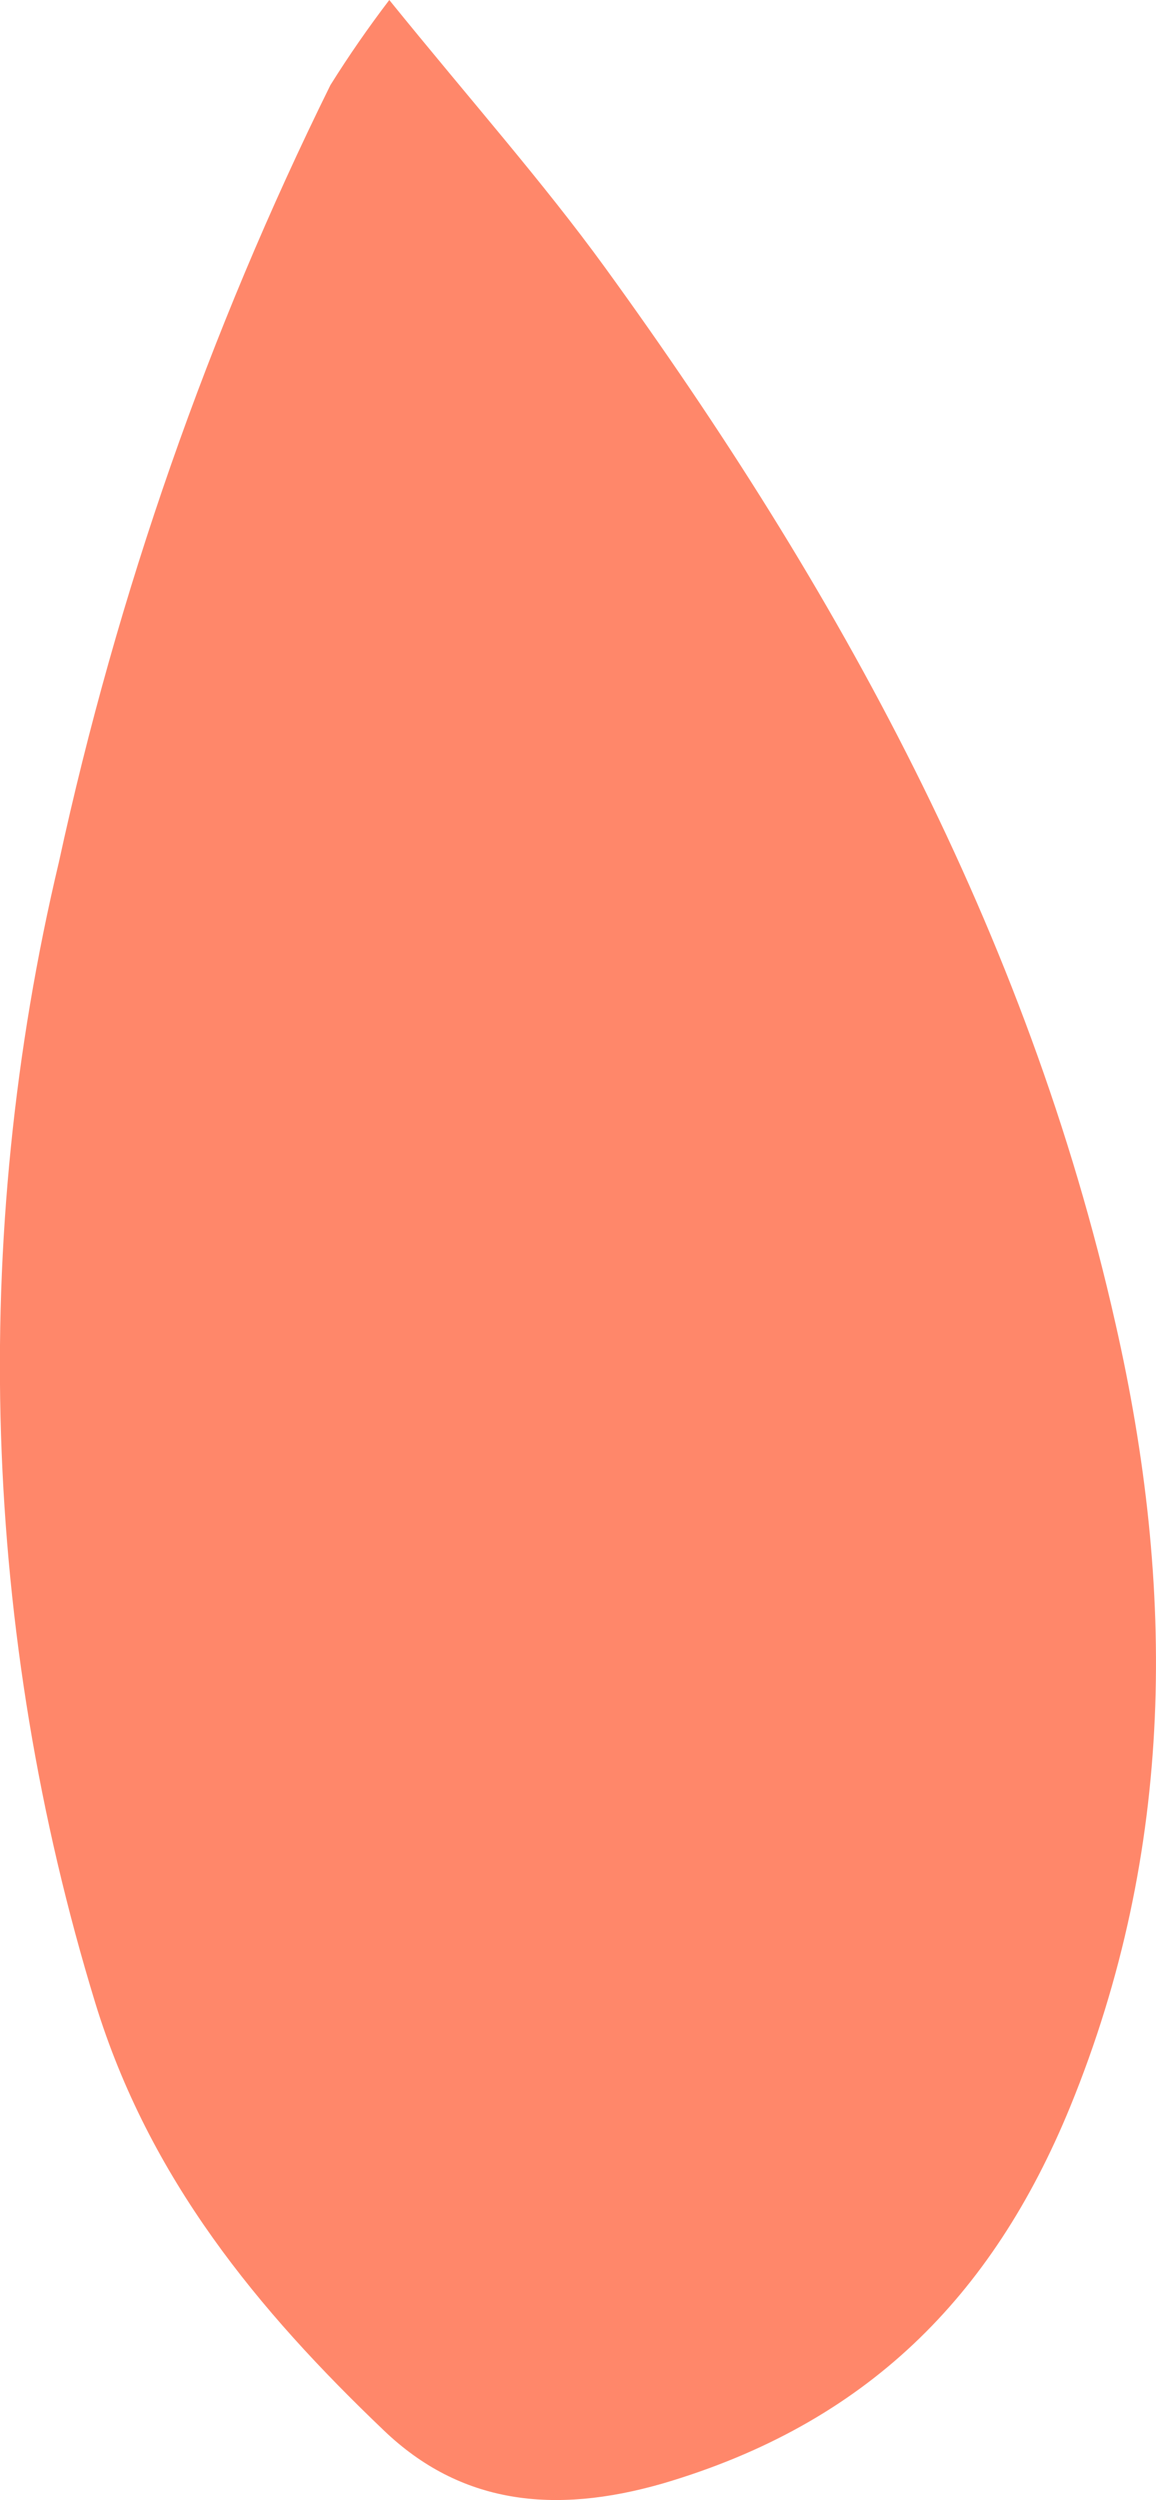 <?xml version="1.0" encoding="UTF-8"?>
<svg id="Layer_1" xmlns="http://www.w3.org/2000/svg" version="1.1" viewBox="0 0 282.7 611">
  <!-- Generator: Adobe Illustrator 29.2.1, SVG Export Plug-In . SVG Version: 2.1.0 Build 116)  -->
  <defs>
    <style>
      .st0 {
        fill: #ff876a;
      }
    </style>
  </defs>
  <path class="st0" d="M95.2,0c20.2,24.9,37.5,44.4,52.7,65.3,56.9,78.4,103.4,162.6,124.9,258.2,14.7,64.6,14.6,128.6-11.1,191.4-19.1,46.6-50,77.4-99.5,92-27,7.8-49.7,4.9-68.3-12.9-30.8-29.4-57.4-61.5-70.6-104.5C-4.4,399-7.5,302.8,14.4,210.7,28.7,144.9,51,81.1,80.8,20.8c4.5-7.2,9.3-14.1,14.4-20.8Z"/>
</svg>